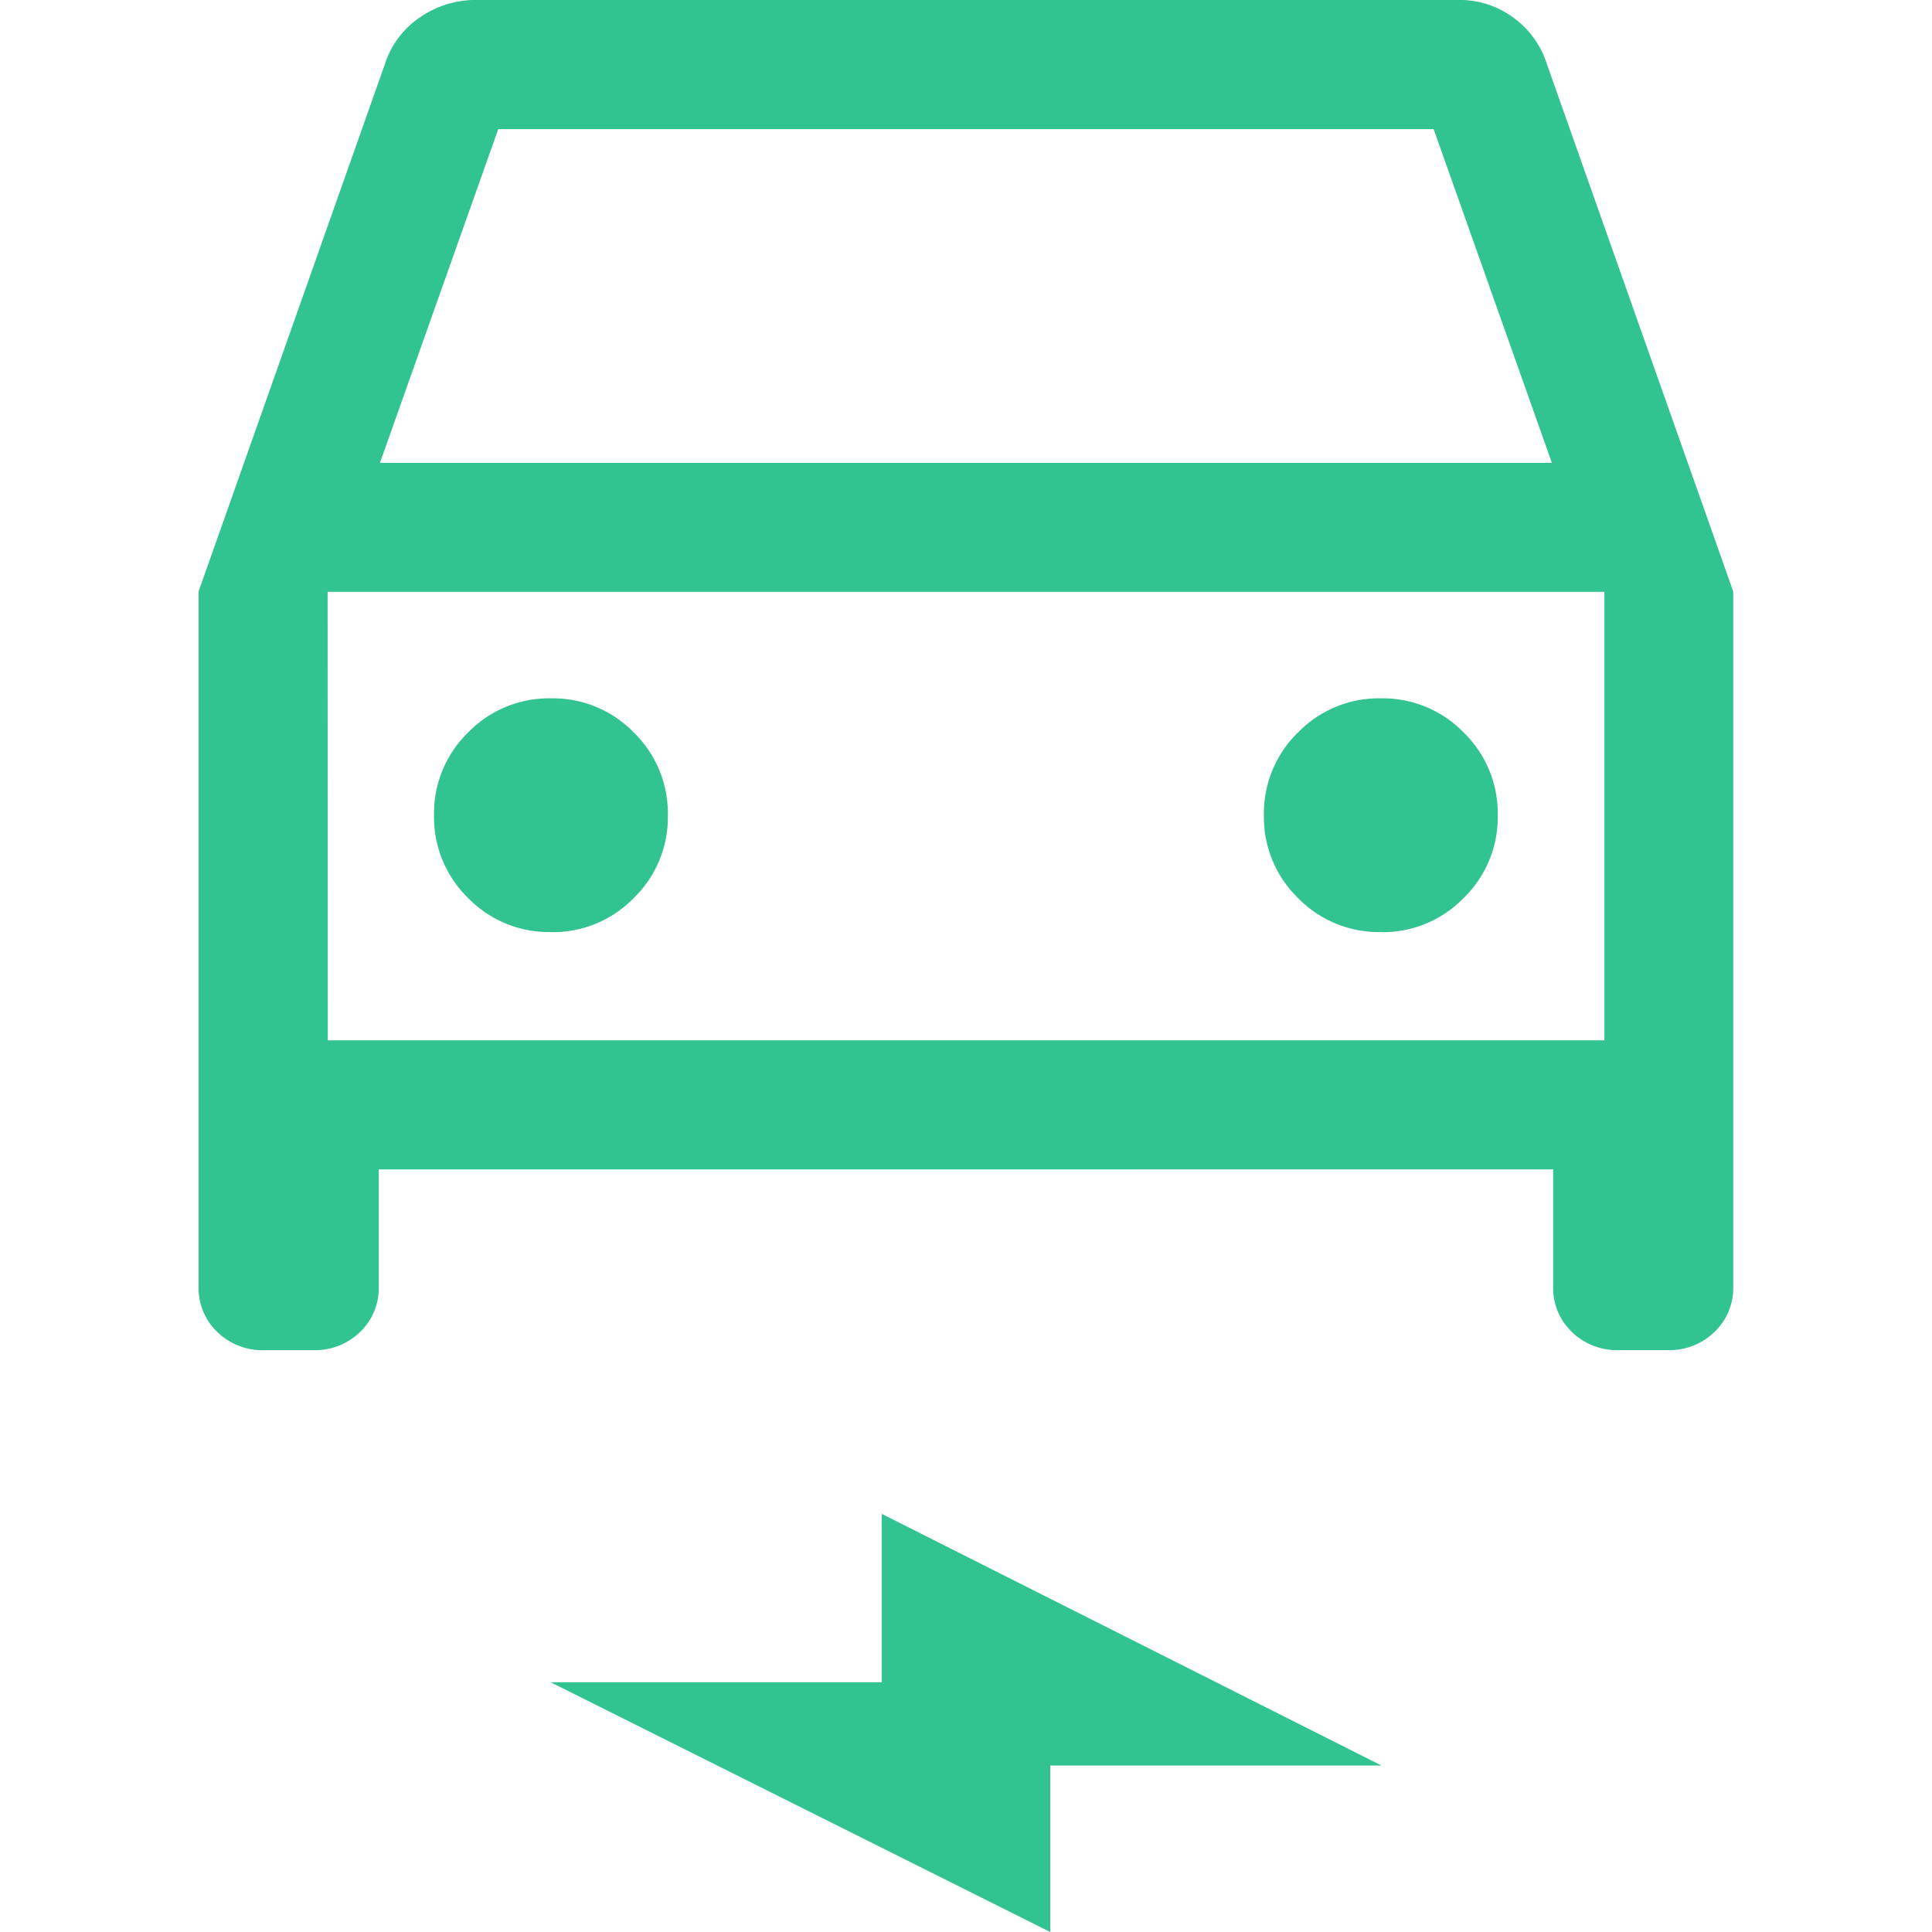 <svg height="35px" viewBox="0 0 35 35" width="35px" xmlns="http://www.w3.org/2000/svg"><path d="m0 0h35v35h-35z" fill="#fff" opacity="0"/><path d="m150.536-869.929v2.123a1.1 1.1 0 0 1 -.341.824 1.171 1.171 0 0 1 -.845.328h-.889a1.175 1.175 0 0 1 -.849-.328 1.1 1.1 0 0 1 -.34-.824v-12.594l3.379-9.564a1.608 1.608 0 0 1 .636-.839 1.778 1.778 0 0 1 1.022-.312h17.791a1.64 1.64 0 0 1 .982.314 1.652 1.652 0 0 1 .612.838l3.379 9.564v12.592a1.1 1.1 0 0 1 -.341.824 1.171 1.171 0 0 1 -.845.328h-.887a1.175 1.175 0 0 1 -.849-.328 1.1 1.1 0 0 1 -.34-.824v-2.123zm.021-12.8h21.231l-2.142-6.045h-16.946zm3.098 8.502a2.042 2.042 0 0 0 1.5-.618 2.042 2.042 0 0 0 .618-1.5 2.042 2.042 0 0 0 -.618-1.5 2.042 2.042 0 0 0 -1.5-.618 2.043 2.043 0 0 0 -1.5.618 2.042 2.042 0 0 0 -.618 1.5 2.043 2.043 0 0 0 .618 1.5 2.042 2.042 0 0 0 1.5.616zm15.034 0a2.043 2.043 0 0 0 1.5-.618 2.042 2.042 0 0 0 .618-1.5 2.042 2.042 0 0 0 -.618-1.5 2.042 2.042 0 0 0 -1.5-.618 2.043 2.043 0 0 0 -1.5.618 2.042 2.042 0 0 0 -.618 1.5 2.043 2.043 0 0 0 .618 1.5 2.043 2.043 0 0 0 1.5.616zm-5.989 18.113-9.052-4.525h6v-3.05l9.052 4.559h-6zm-13.088-16.153h23.127v-8.126h-23.13z" fill="#31c390" transform="translate(-143.674 891.114)"/></svg>